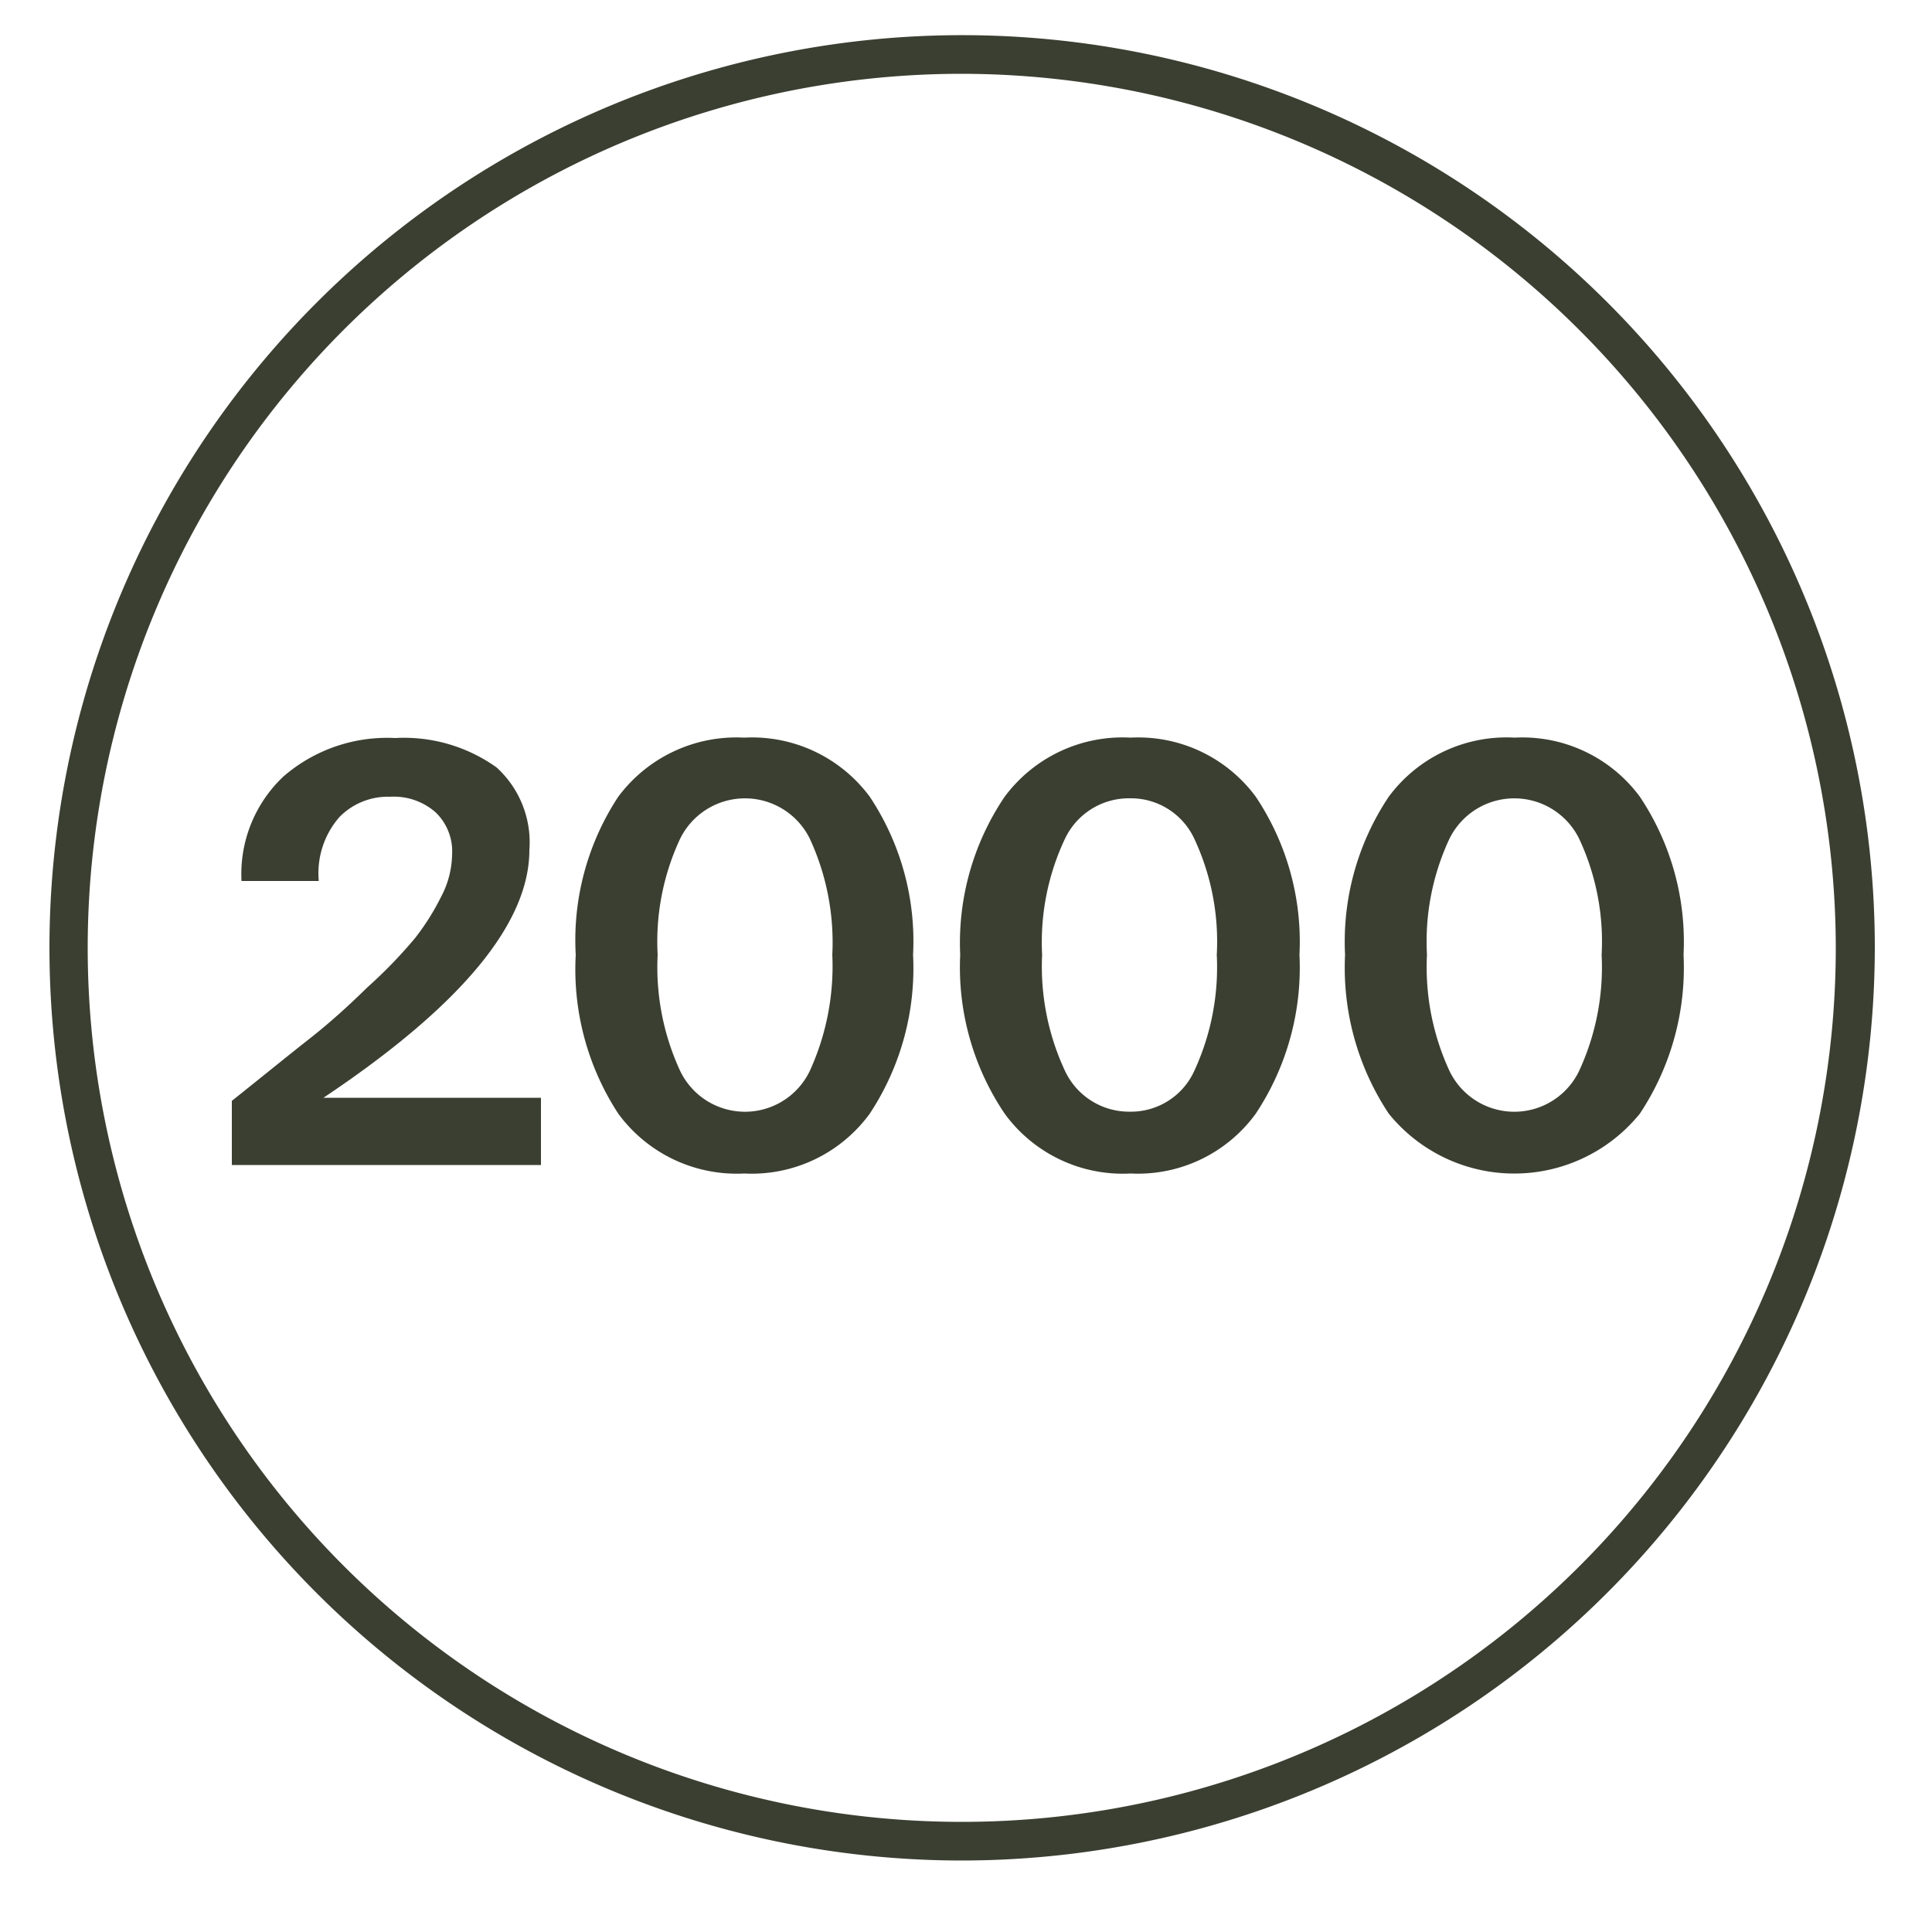 <svg xmlns="http://www.w3.org/2000/svg" id="Layer_1" data-name="Layer 1" viewBox="0 0 50 50"><defs><style>.cls-1{fill:#3b3f31;}</style></defs><path class="cls-1" d="M13.7,22q0,2.85-5.33,6.41H14v1.74H6V28.49c.84-.67,1.49-1.2,2-1.6s1-.84,1.51-1.34a12.36,12.36,0,0,0,1.23-1.27,6.27,6.27,0,0,0,.68-1.08,2.41,2.41,0,0,0,.28-1.08,1.4,1.4,0,0,0-.43-1.1,1.64,1.64,0,0,0-1.18-.4,1.75,1.75,0,0,0-1.31.53,2.21,2.21,0,0,0-.53,1.65h-2a3.47,3.47,0,0,1,1.08-2.7,4.1,4.1,0,0,1,2.9-1,4.12,4.12,0,0,1,2.62.76A2.62,2.62,0,0,1,13.7,22Z"></path><path class="cls-1" d="M14.9,24.71A6.75,6.75,0,0,1,16,20.62a3.81,3.81,0,0,1,3.26-1.53,3.79,3.79,0,0,1,3.25,1.53,6.75,6.75,0,0,1,1.12,4.09,6.83,6.83,0,0,1-1.12,4.11,3.78,3.78,0,0,1-3.25,1.55A3.8,3.8,0,0,1,16,28.82,6.83,6.83,0,0,1,14.9,24.71Zm6.64,0a6.4,6.4,0,0,0-.58-3,1.87,1.87,0,0,0-3.36,0,6.28,6.28,0,0,0-.58,3,6.39,6.39,0,0,0,.58,3,1.86,1.86,0,0,0,3.36,0A6.52,6.52,0,0,0,21.54,24.71Z"></path><path class="cls-1" d="M24.85,24.71A6.75,6.75,0,0,1,26,20.62a3.8,3.8,0,0,1,3.26-1.53,3.78,3.78,0,0,1,3.24,1.53,6.75,6.75,0,0,1,1.13,4.09,6.83,6.83,0,0,1-1.13,4.11,3.77,3.77,0,0,1-3.24,1.55A3.78,3.78,0,0,1,26,28.82,6.77,6.77,0,0,1,24.85,24.71Zm6.64,0a6.28,6.28,0,0,0-.58-3,1.81,1.81,0,0,0-1.67-1.05,1.83,1.83,0,0,0-1.68,1.05,6.27,6.27,0,0,0-.59,3,6.38,6.38,0,0,0,.59,3,1.83,1.83,0,0,0,1.68,1.06,1.8,1.8,0,0,0,1.67-1.06A6.39,6.39,0,0,0,31.49,24.71Z"></path><path class="cls-1" d="M34.81,24.71a6.75,6.75,0,0,1,1.13-4.09,3.79,3.79,0,0,1,3.26-1.53,3.78,3.78,0,0,1,3.24,1.53,6.75,6.75,0,0,1,1.13,4.09,6.83,6.83,0,0,1-1.13,4.11,4.18,4.18,0,0,1-6.5,0A6.83,6.83,0,0,1,34.81,24.71Zm6.64,0a6.28,6.28,0,0,0-.58-3,1.87,1.87,0,0,0-3.36,0,6.28,6.28,0,0,0-.58,3,6.39,6.39,0,0,0,.58,3,1.86,1.86,0,0,0,3.36,0A6.39,6.39,0,0,0,41.45,24.71Z"></path><path class="cls-1" d="M24.89,48.15A23.62,23.62,0,1,1,48.52,24.53,23.65,23.65,0,0,1,24.89,48.15Zm0-46.24A22.62,22.62,0,1,0,47.51,24.53,22.65,22.65,0,0,0,24.89,1.91Z"></path></svg>